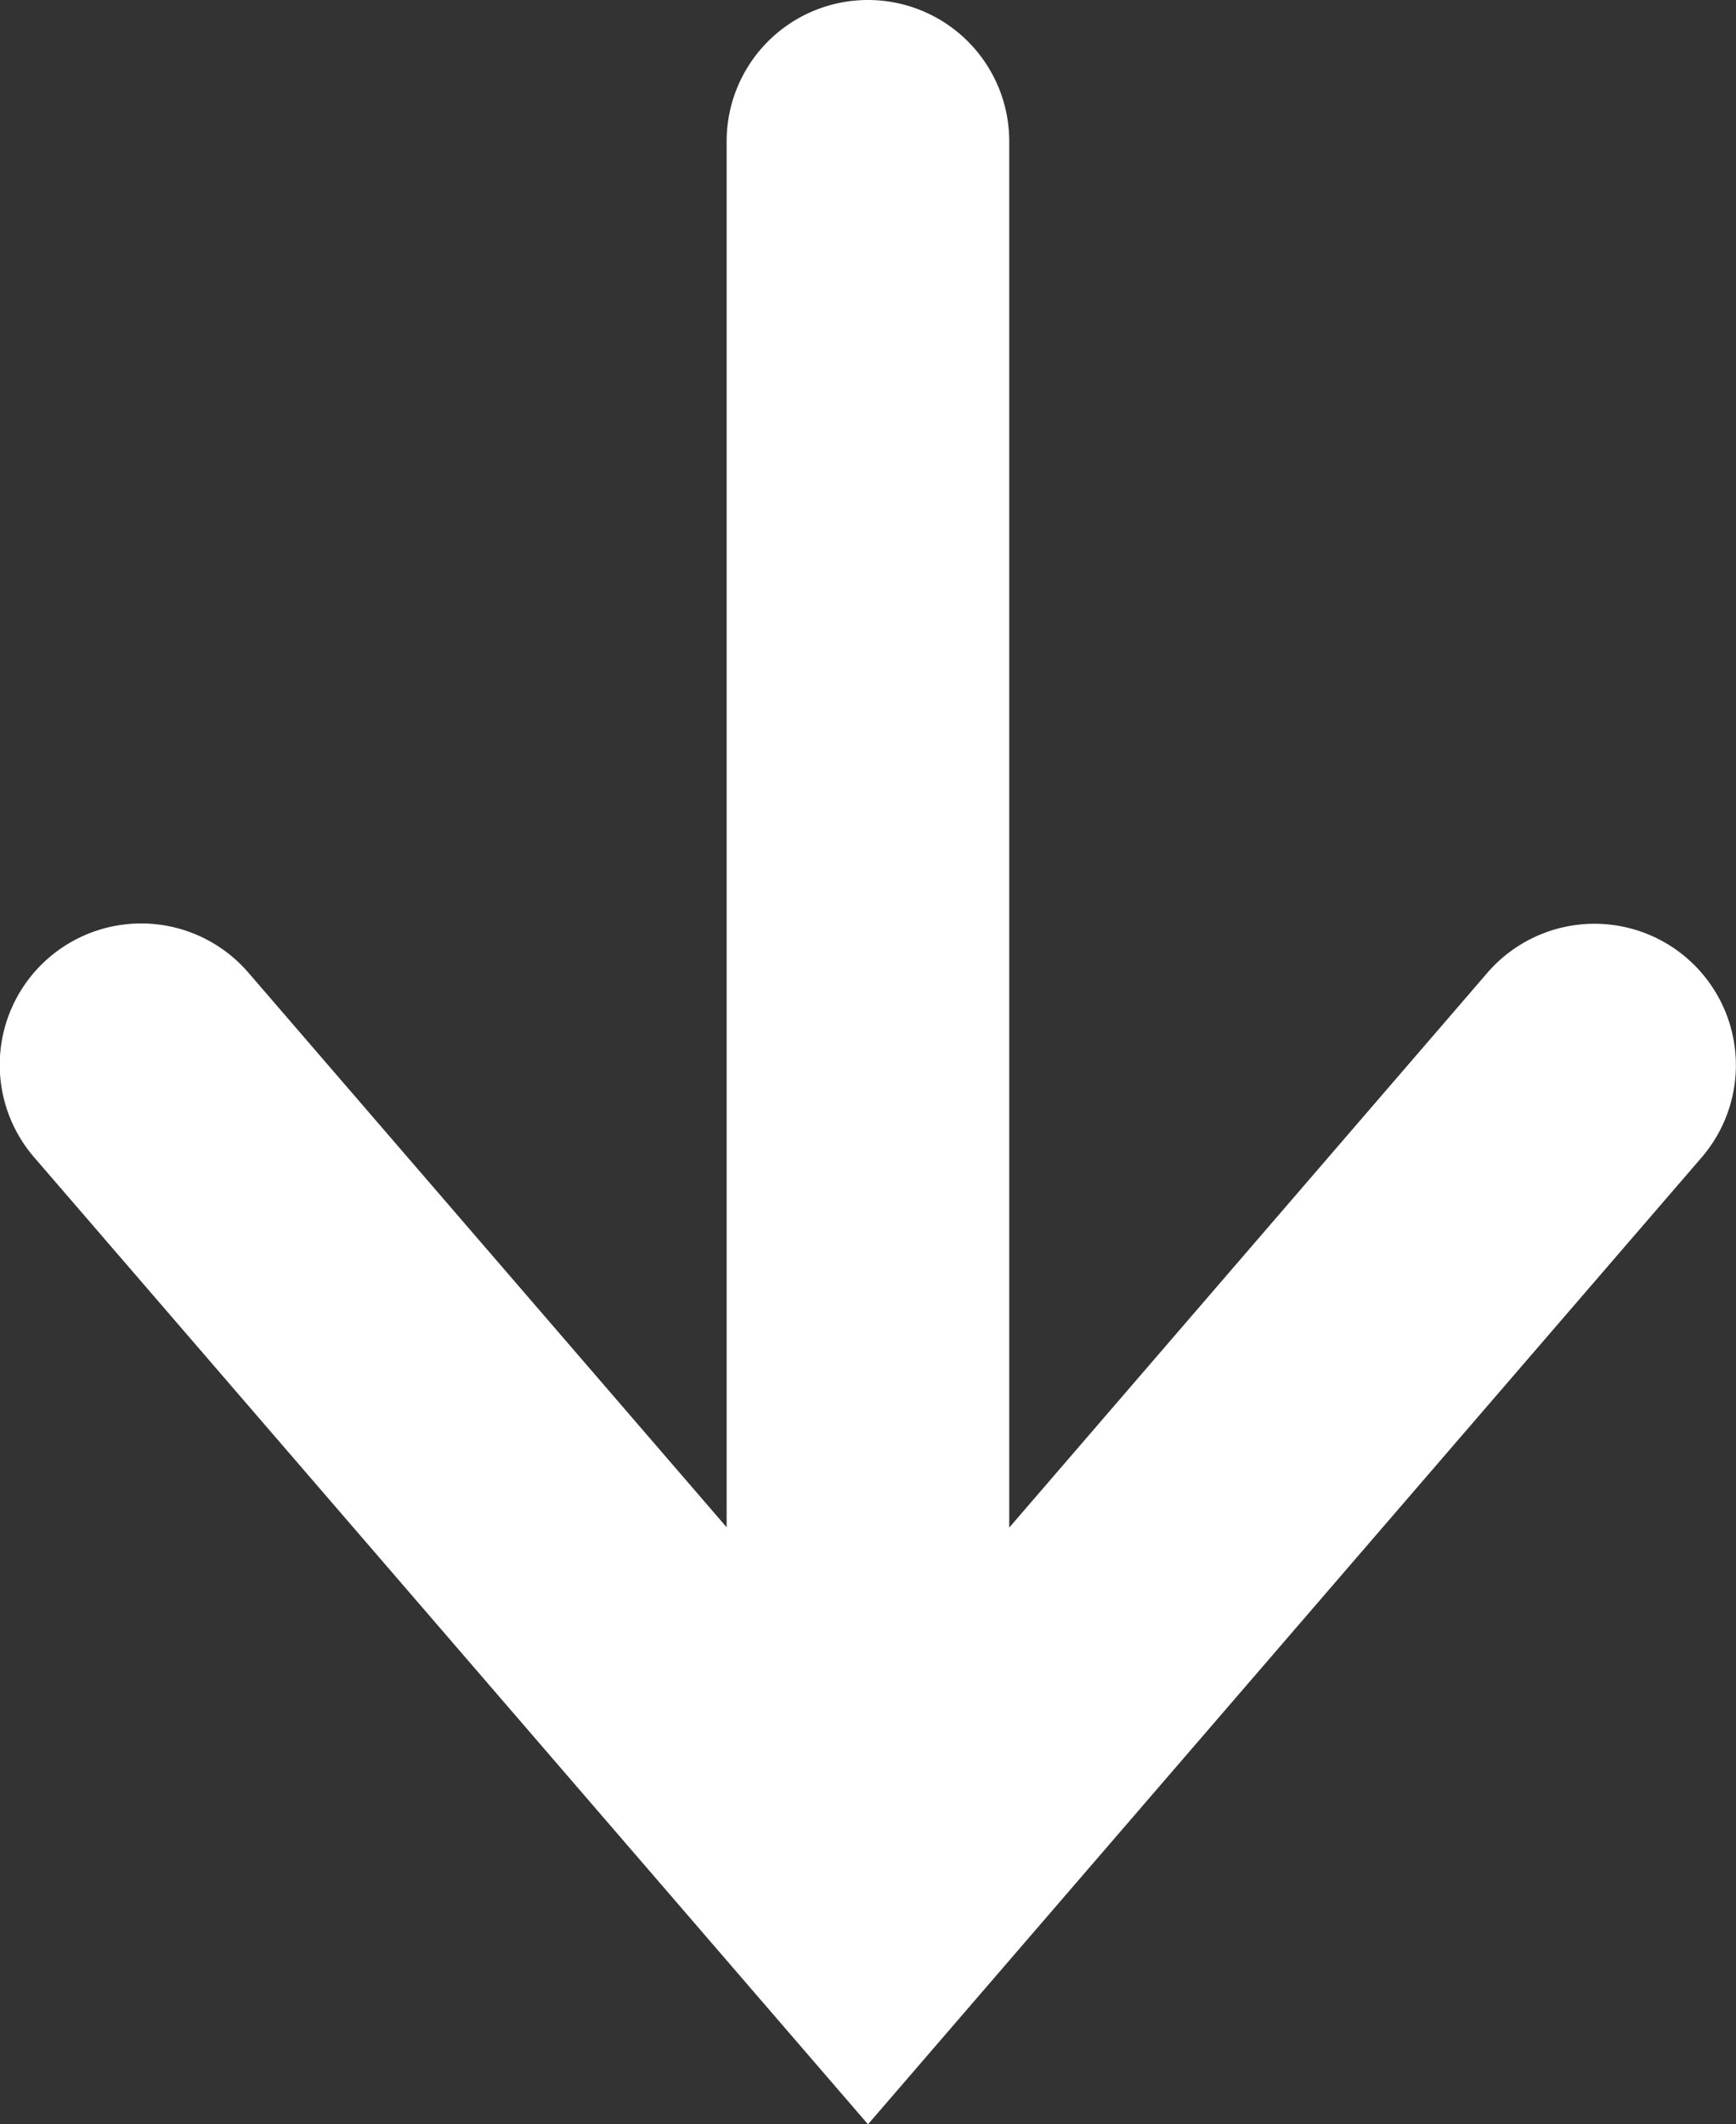<svg xmlns="http://www.w3.org/2000/svg" xmlns:xlink="http://www.w3.org/1999/xlink" width="28.43" height="34.792" viewBox="0 0 28.43 34.792">
  <rect x="0" y="0" width="28.43" height="34.792" fill="#333333" stroke="none"/>
  <defs>
    <clipPath id="clip-path">
      <rect id="長方形_32" data-name="長方形 32" width="34.792" height="28.43" fill="none"/>
    </clipPath>
  </defs>
  <g id="グループ_21" data-name="グループ 21" transform="translate(28.43) rotate(90)">
    <g id="グループ_20" data-name="グループ 20" transform="translate(0 0)" clip-path="url(#clip-path)">
      <path id="パス_99" data-name="パス 99" d="M18.958.562A2.316,2.316,0,0,0,15.933,4.07L25.019,11.9H2.314a2.314,2.314,0,1,0,0,4.628h22.7l-9.086,7.834a2.316,2.316,0,0,0,3.025,3.508L34.792,14.213Z" transform="translate(0 0.002)" fill="#fff"/>
    </g>
  </g>
</svg>
